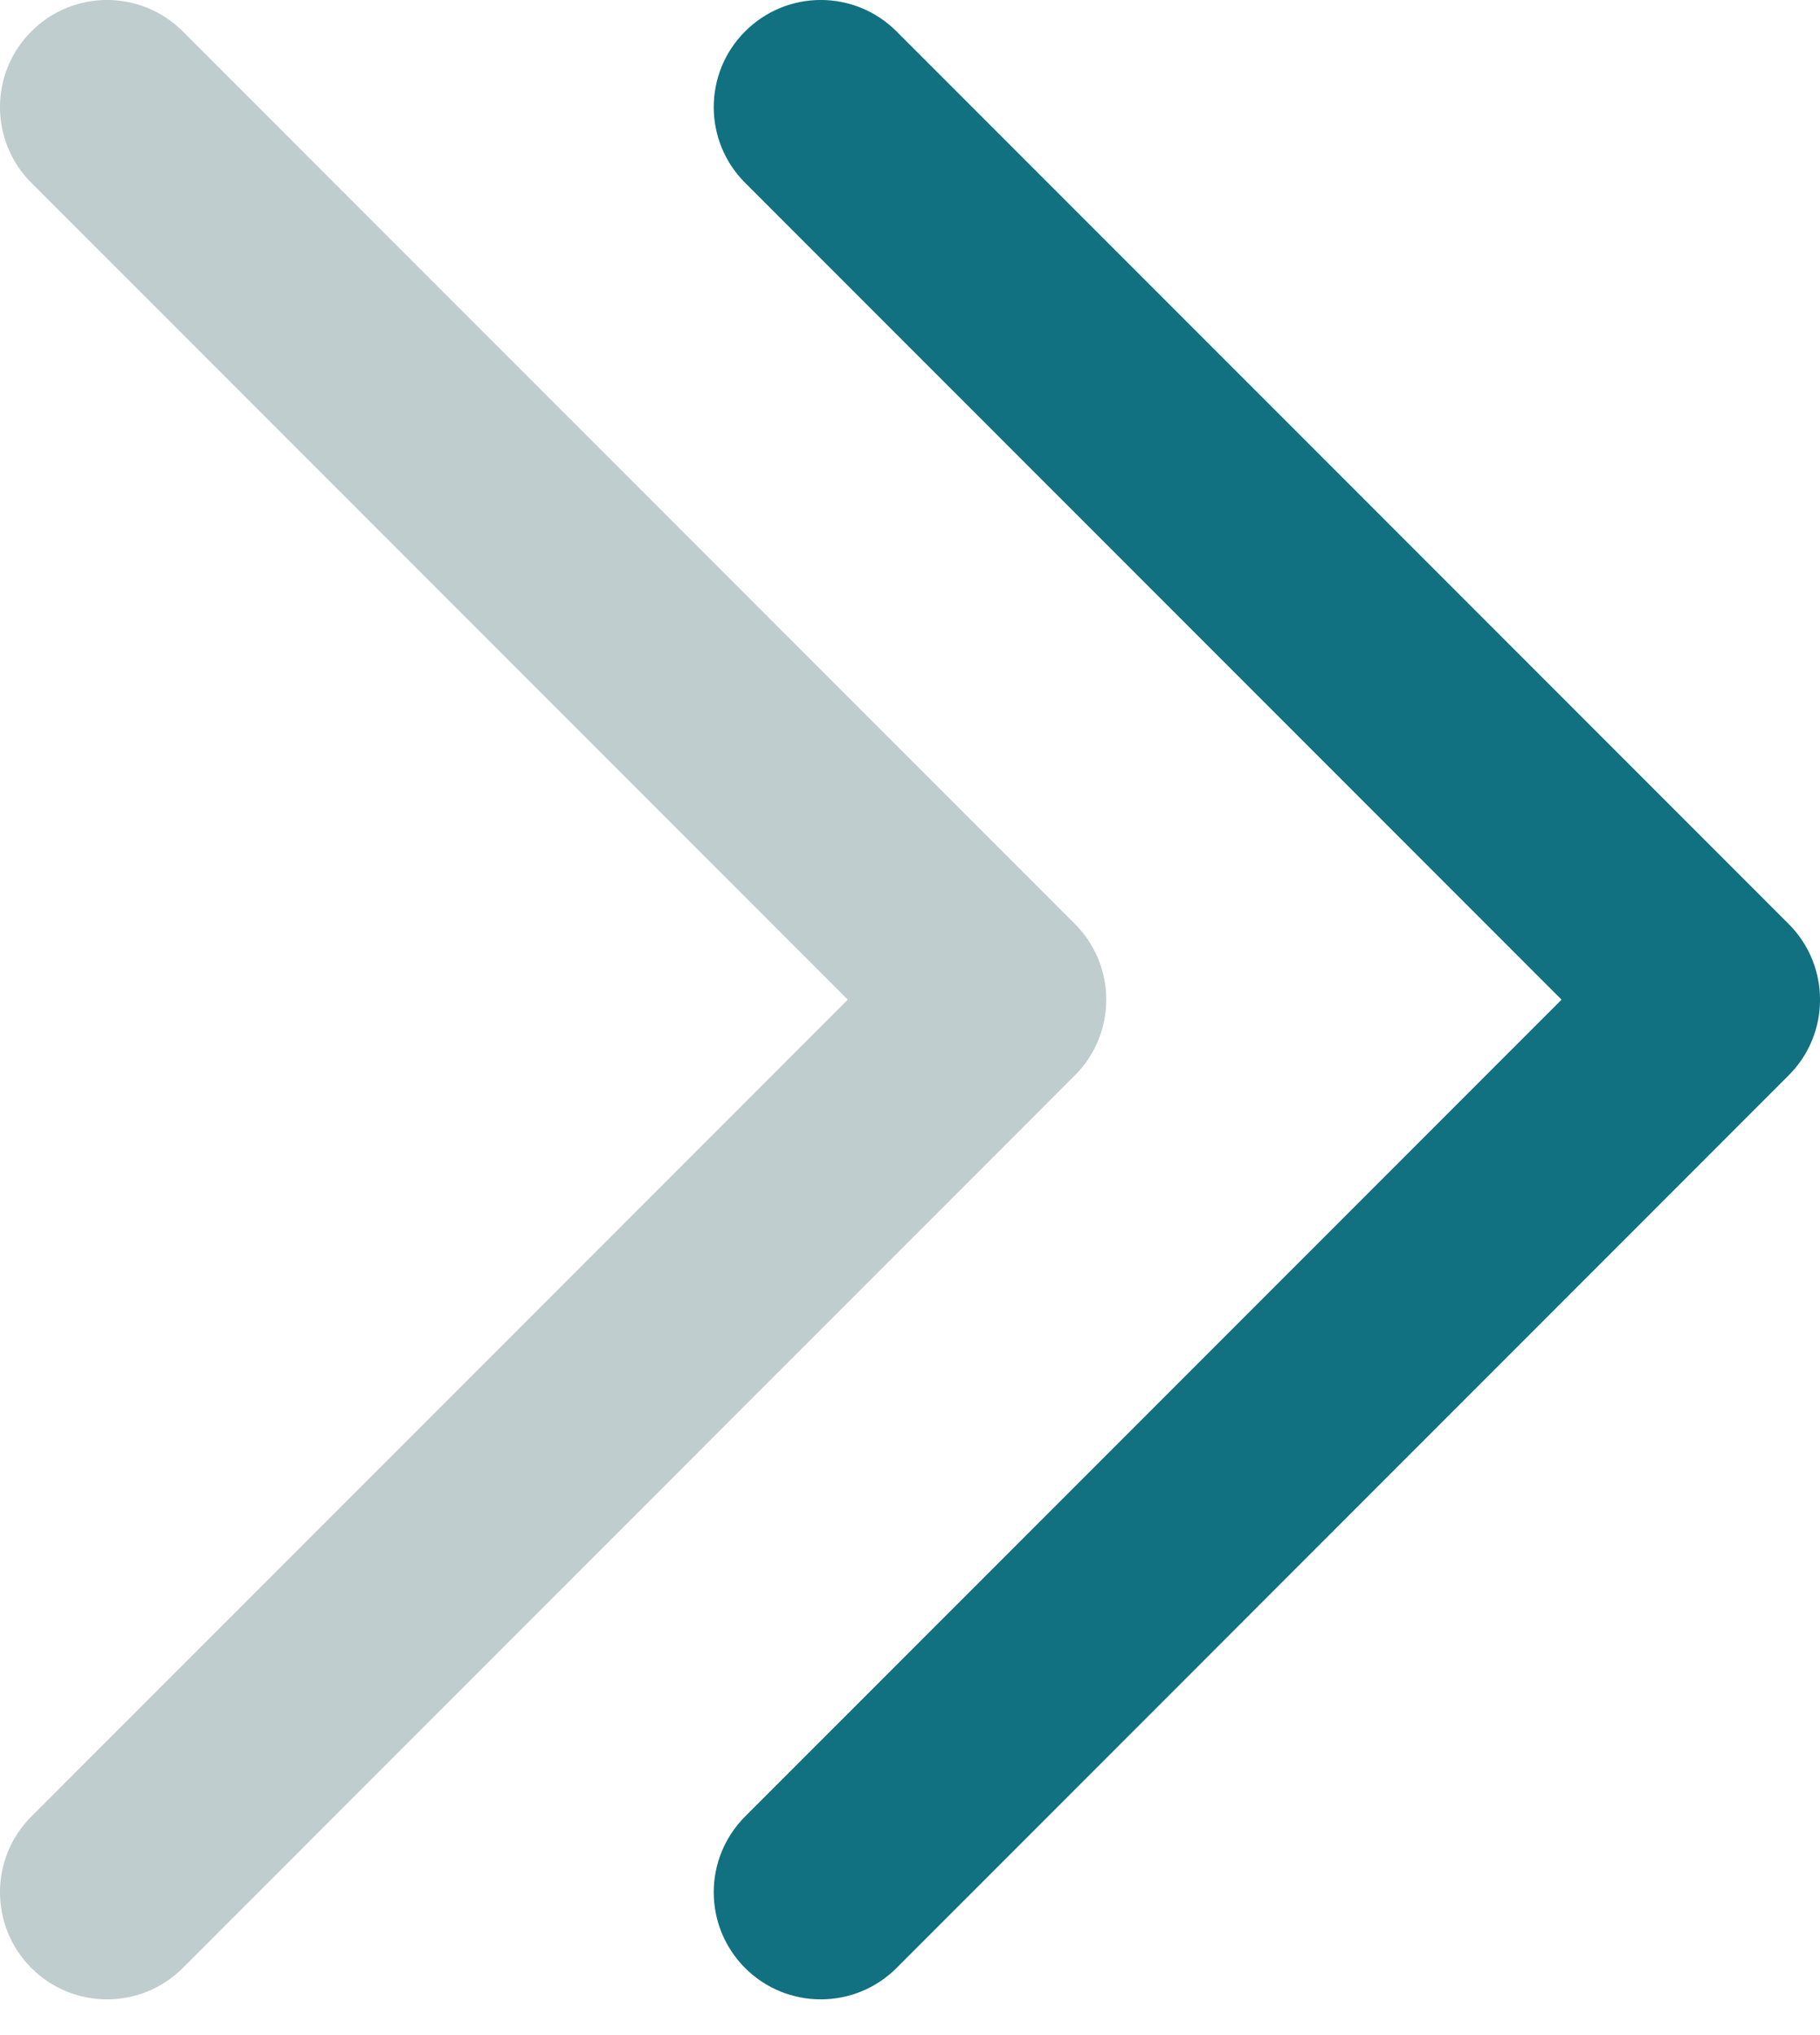 <svg width="17" height="19" viewBox="0 0 17 19" fill="none" xmlns="http://www.w3.org/2000/svg">
<path fill-rule="evenodd" clip-rule="evenodd" d="M6.96 18.374C6.569 17.983 6.569 17.35 6.96 16.959L14.586 9.333L6.96 1.707C6.569 1.317 6.569 0.683 6.96 0.293C7.35 -0.098 7.983 -0.098 8.374 0.293L16.707 8.626C17.098 9.017 17.098 9.65 16.707 10.04L8.374 18.374C7.983 18.764 7.35 18.764 6.96 18.374Z" fill="#117180"/>
<path fill-rule="evenodd" clip-rule="evenodd" d="M0.293 18.374C-0.098 17.983 -0.098 17.35 0.293 16.959L7.919 9.333L0.293 1.707C-0.098 1.317 -0.098 0.683 0.293 0.293C0.683 -0.098 1.317 -0.098 1.707 0.293L10.04 8.626C10.431 9.017 10.431 9.65 10.04 10.04L1.707 18.374C1.317 18.764 0.683 18.764 0.293 18.374Z" fill="#C0CDCF"/>
</svg>
